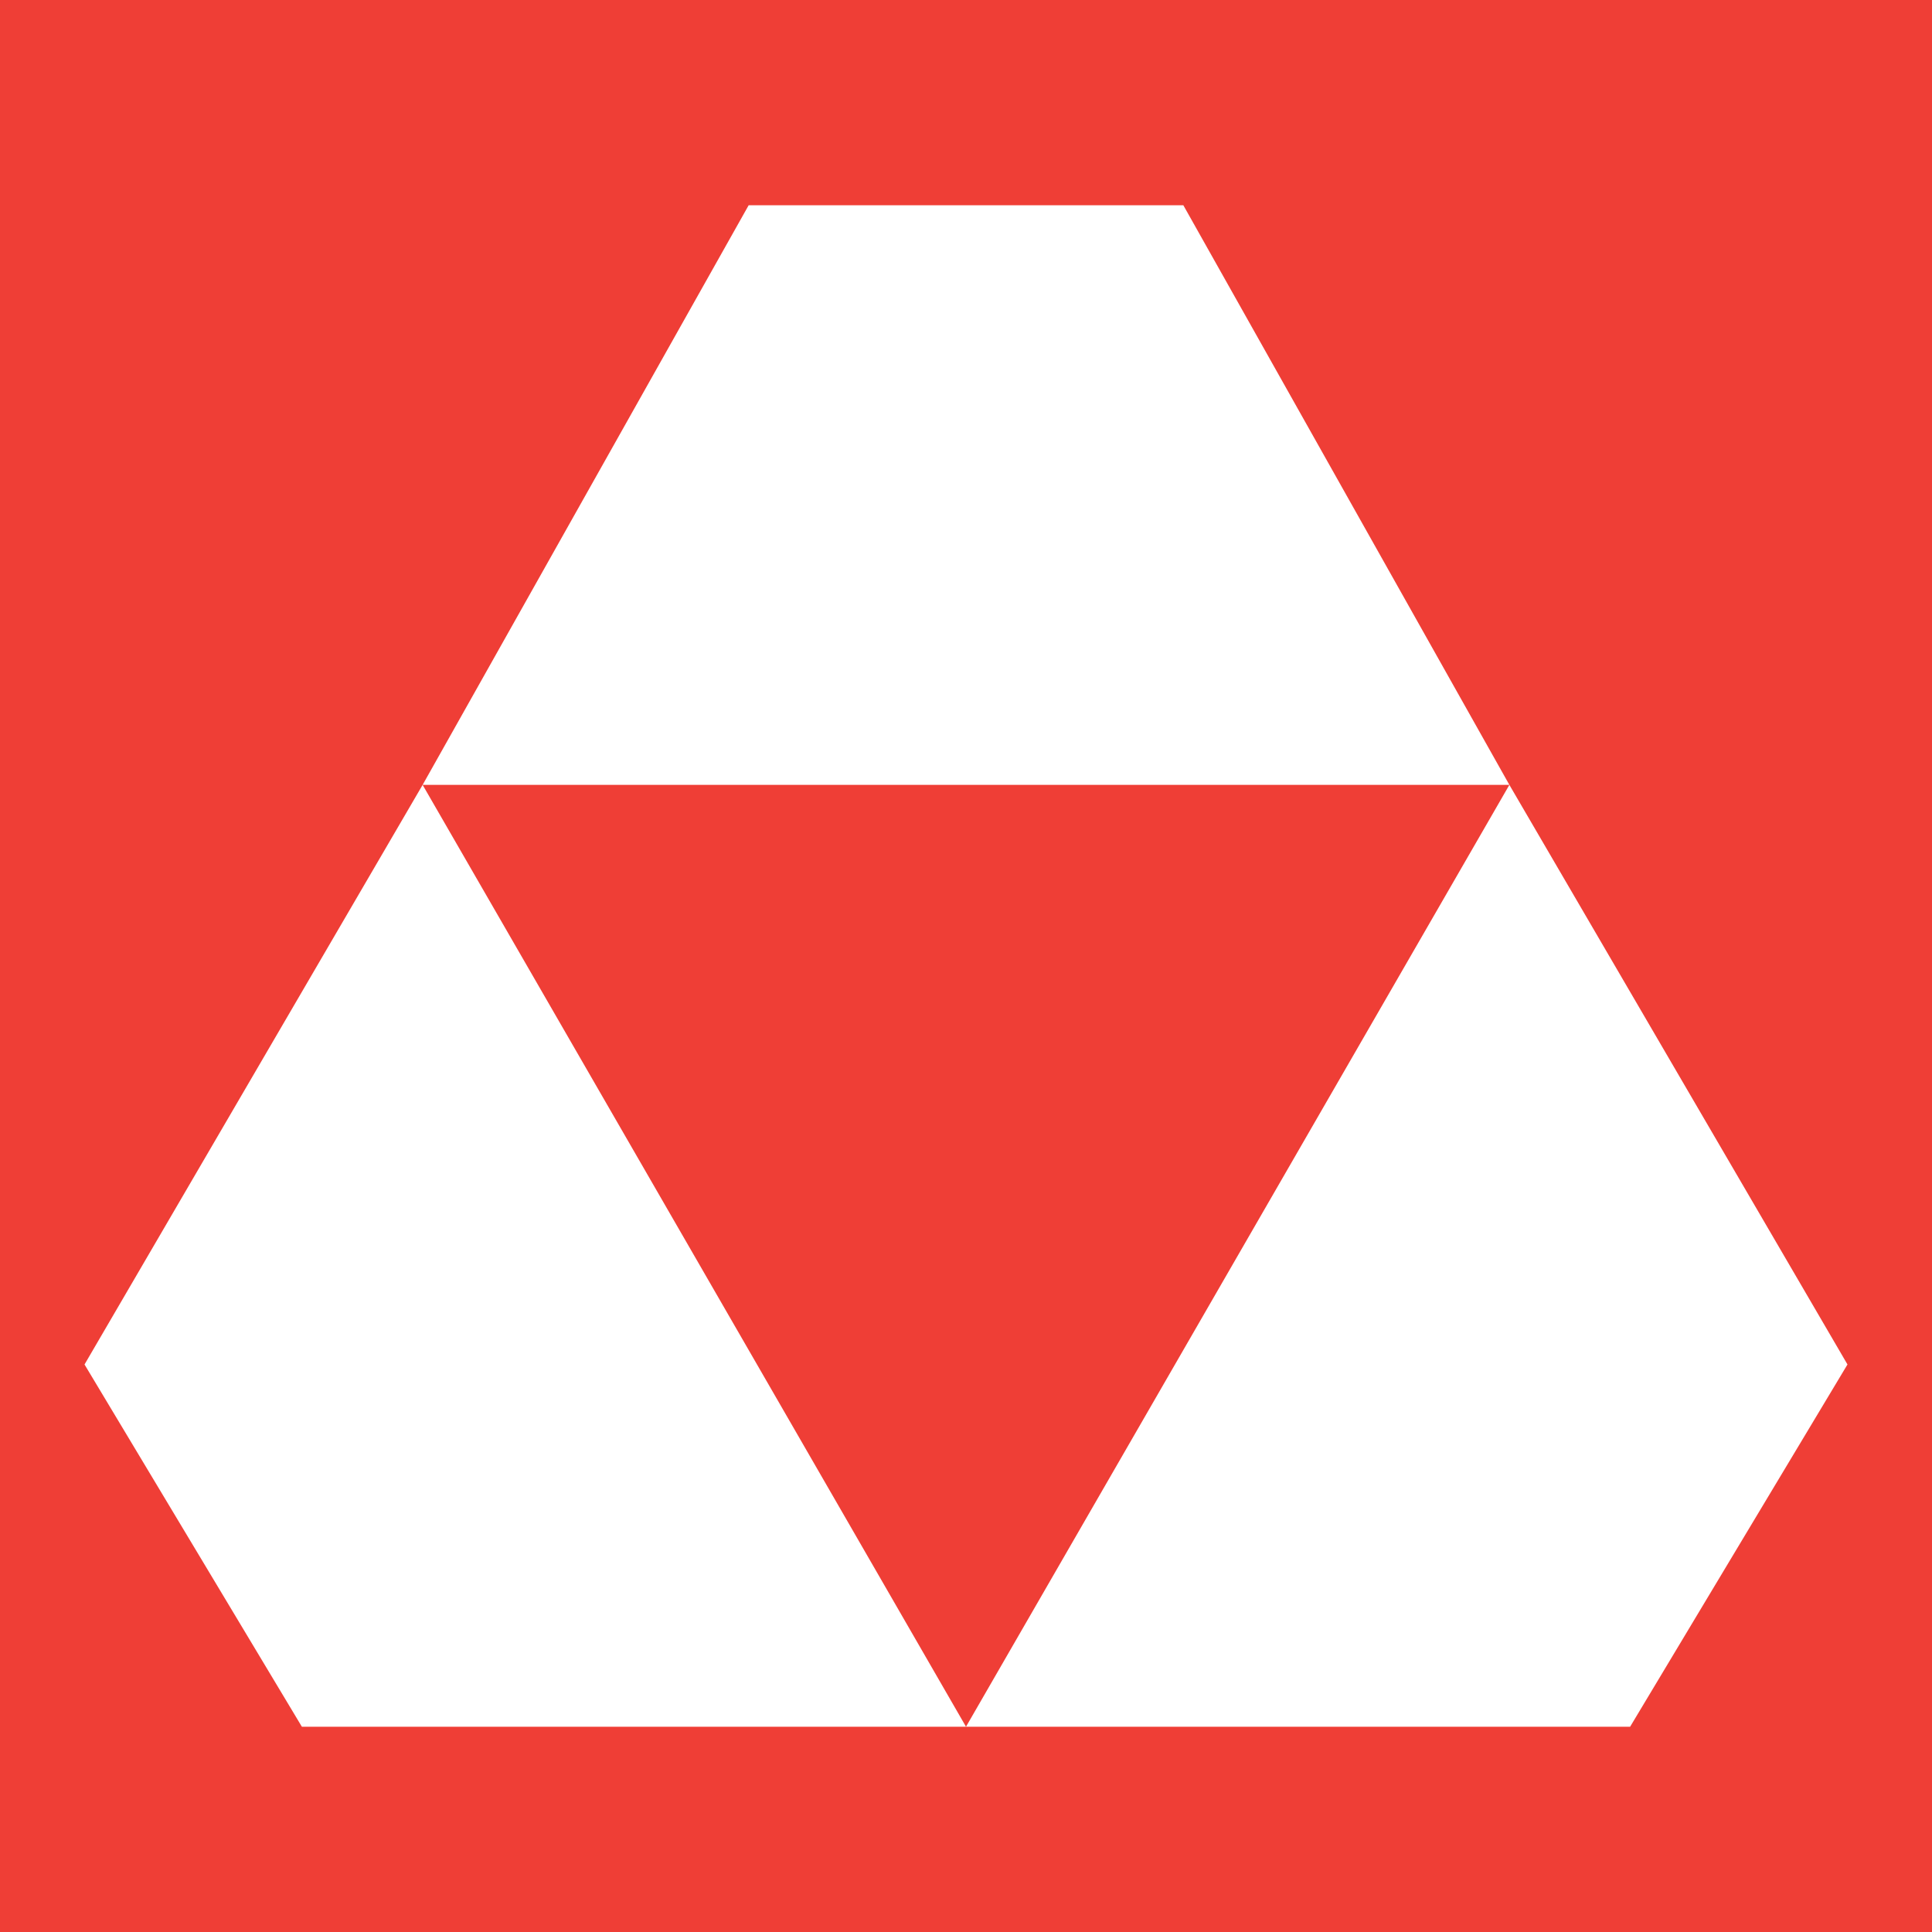<?xml version="1.0" encoding="UTF-8"?> <!-- Generator: Adobe Illustrator 18.0.0, SVG Export Plug-In . SVG Version: 6.00 Build 0) --> <svg xmlns="http://www.w3.org/2000/svg" xmlns:xlink="http://www.w3.org/1999/xlink" id="Слой_1" x="0px" y="0px" viewBox="0 0 16 16" xml:space="preserve"> <g> <rect x="0" y="0" fill="#EF3E36" width="16" height="16"></rect> <g> <g> <polygon fill="#FFFFFF" points="12.5,6.5 3.5,6.5 6.2,1.7 9.8,1.7 "></polygon> </g> <g> <polygon fill="#FFFFFF" points="3.5,6.5 8,14.3 2.5,14.3 0.7,11.3 "></polygon> </g> <g> <polygon fill="#FFFFFF" points="12.5,6.5 8,14.3 13.5,14.3 15.3,11.3 "></polygon> </g> </g> </g> </svg> 